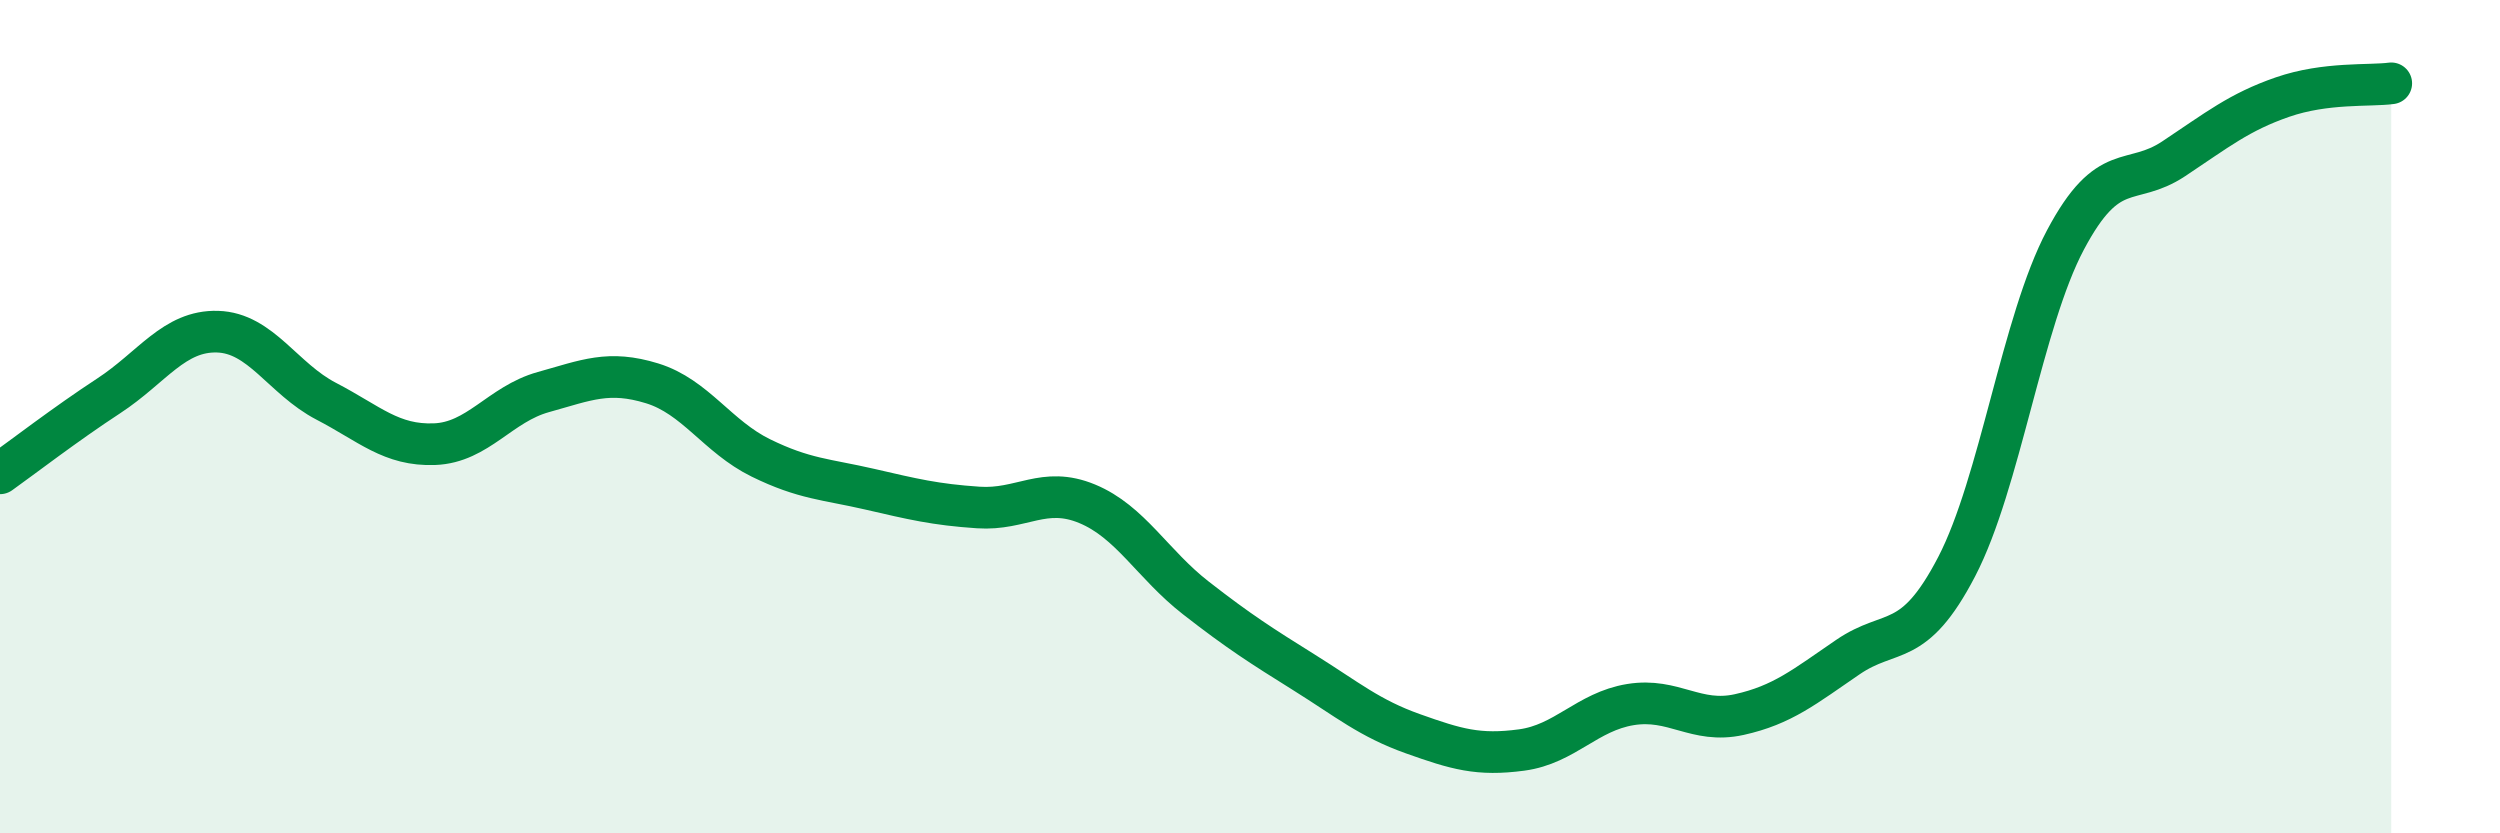 
    <svg width="60" height="20" viewBox="0 0 60 20" xmlns="http://www.w3.org/2000/svg">
      <path
        d="M 0,11.36 C 0.52,10.99 1.57,10.18 2.61,9.5 C 3.65,8.82 4.18,7.93 5.22,7.96 C 6.26,7.99 6.79,9.09 7.83,9.63 C 8.87,10.17 9.39,10.7 10.43,10.66 C 11.47,10.62 12,9.7 13.04,9.41 C 14.08,9.12 14.61,8.88 15.65,9.2 C 16.69,9.52 17.22,10.48 18.26,10.99 C 19.3,11.5 19.83,11.5 20.87,11.74 C 21.91,11.98 22.44,12.11 23.48,12.18 C 24.52,12.25 25.05,11.66 26.09,12.09 C 27.13,12.52 27.66,13.54 28.7,14.35 C 29.74,15.16 30.26,15.49 31.3,16.14 C 32.34,16.79 32.87,17.24 33.91,17.61 C 34.95,17.98 35.48,18.14 36.52,18 C 37.56,17.86 38.09,17.08 39.13,16.91 C 40.17,16.74 40.7,17.38 41.74,17.15 C 42.78,16.92 43.31,16.48 44.35,15.77 C 45.39,15.06 45.92,15.6 46.96,13.6 C 48,11.6 48.53,7.72 49.57,5.76 C 50.61,3.8 51.13,4.5 52.17,3.81 C 53.21,3.12 53.74,2.69 54.78,2.33 C 55.82,1.97 56.87,2.07 57.39,2L57.39 20L0 20Z"
        fill="#008740"
        opacity="0.1"
        stroke-linecap="round"
        stroke-linejoin="round"
      />
      <path
        d="M 0,11.36 C 0.52,10.99 1.57,10.18 2.61,9.5 C 3.65,8.82 4.18,7.93 5.22,7.96 C 6.26,7.99 6.79,9.09 7.83,9.63 C 8.87,10.17 9.39,10.7 10.43,10.66 C 11.47,10.62 12,9.7 13.04,9.41 C 14.08,9.12 14.61,8.88 15.65,9.2 C 16.69,9.52 17.22,10.48 18.26,10.99 C 19.3,11.5 19.83,11.5 20.87,11.74 C 21.91,11.98 22.44,12.11 23.48,12.18 C 24.52,12.25 25.05,11.66 26.09,12.09 C 27.13,12.52 27.66,13.54 28.7,14.35 C 29.74,15.16 30.26,15.49 31.3,16.14 C 32.34,16.79 32.87,17.24 33.91,17.61 C 34.95,17.98 35.48,18.14 36.52,18 C 37.56,17.86 38.09,17.08 39.13,16.91 C 40.17,16.74 40.7,17.38 41.74,17.15 C 42.78,16.92 43.31,16.48 44.35,15.77 C 45.39,15.06 45.92,15.6 46.96,13.6 C 48,11.6 48.53,7.72 49.57,5.76 C 50.61,3.8 51.13,4.5 52.17,3.81 C 53.21,3.12 53.74,2.69 54.78,2.33 C 55.82,1.97 56.87,2.07 57.39,2"
        stroke="#008740"
        stroke-width="1"
        fill="none"
        stroke-linecap="round"
        stroke-linejoin="round"
      />
    </svg>
  